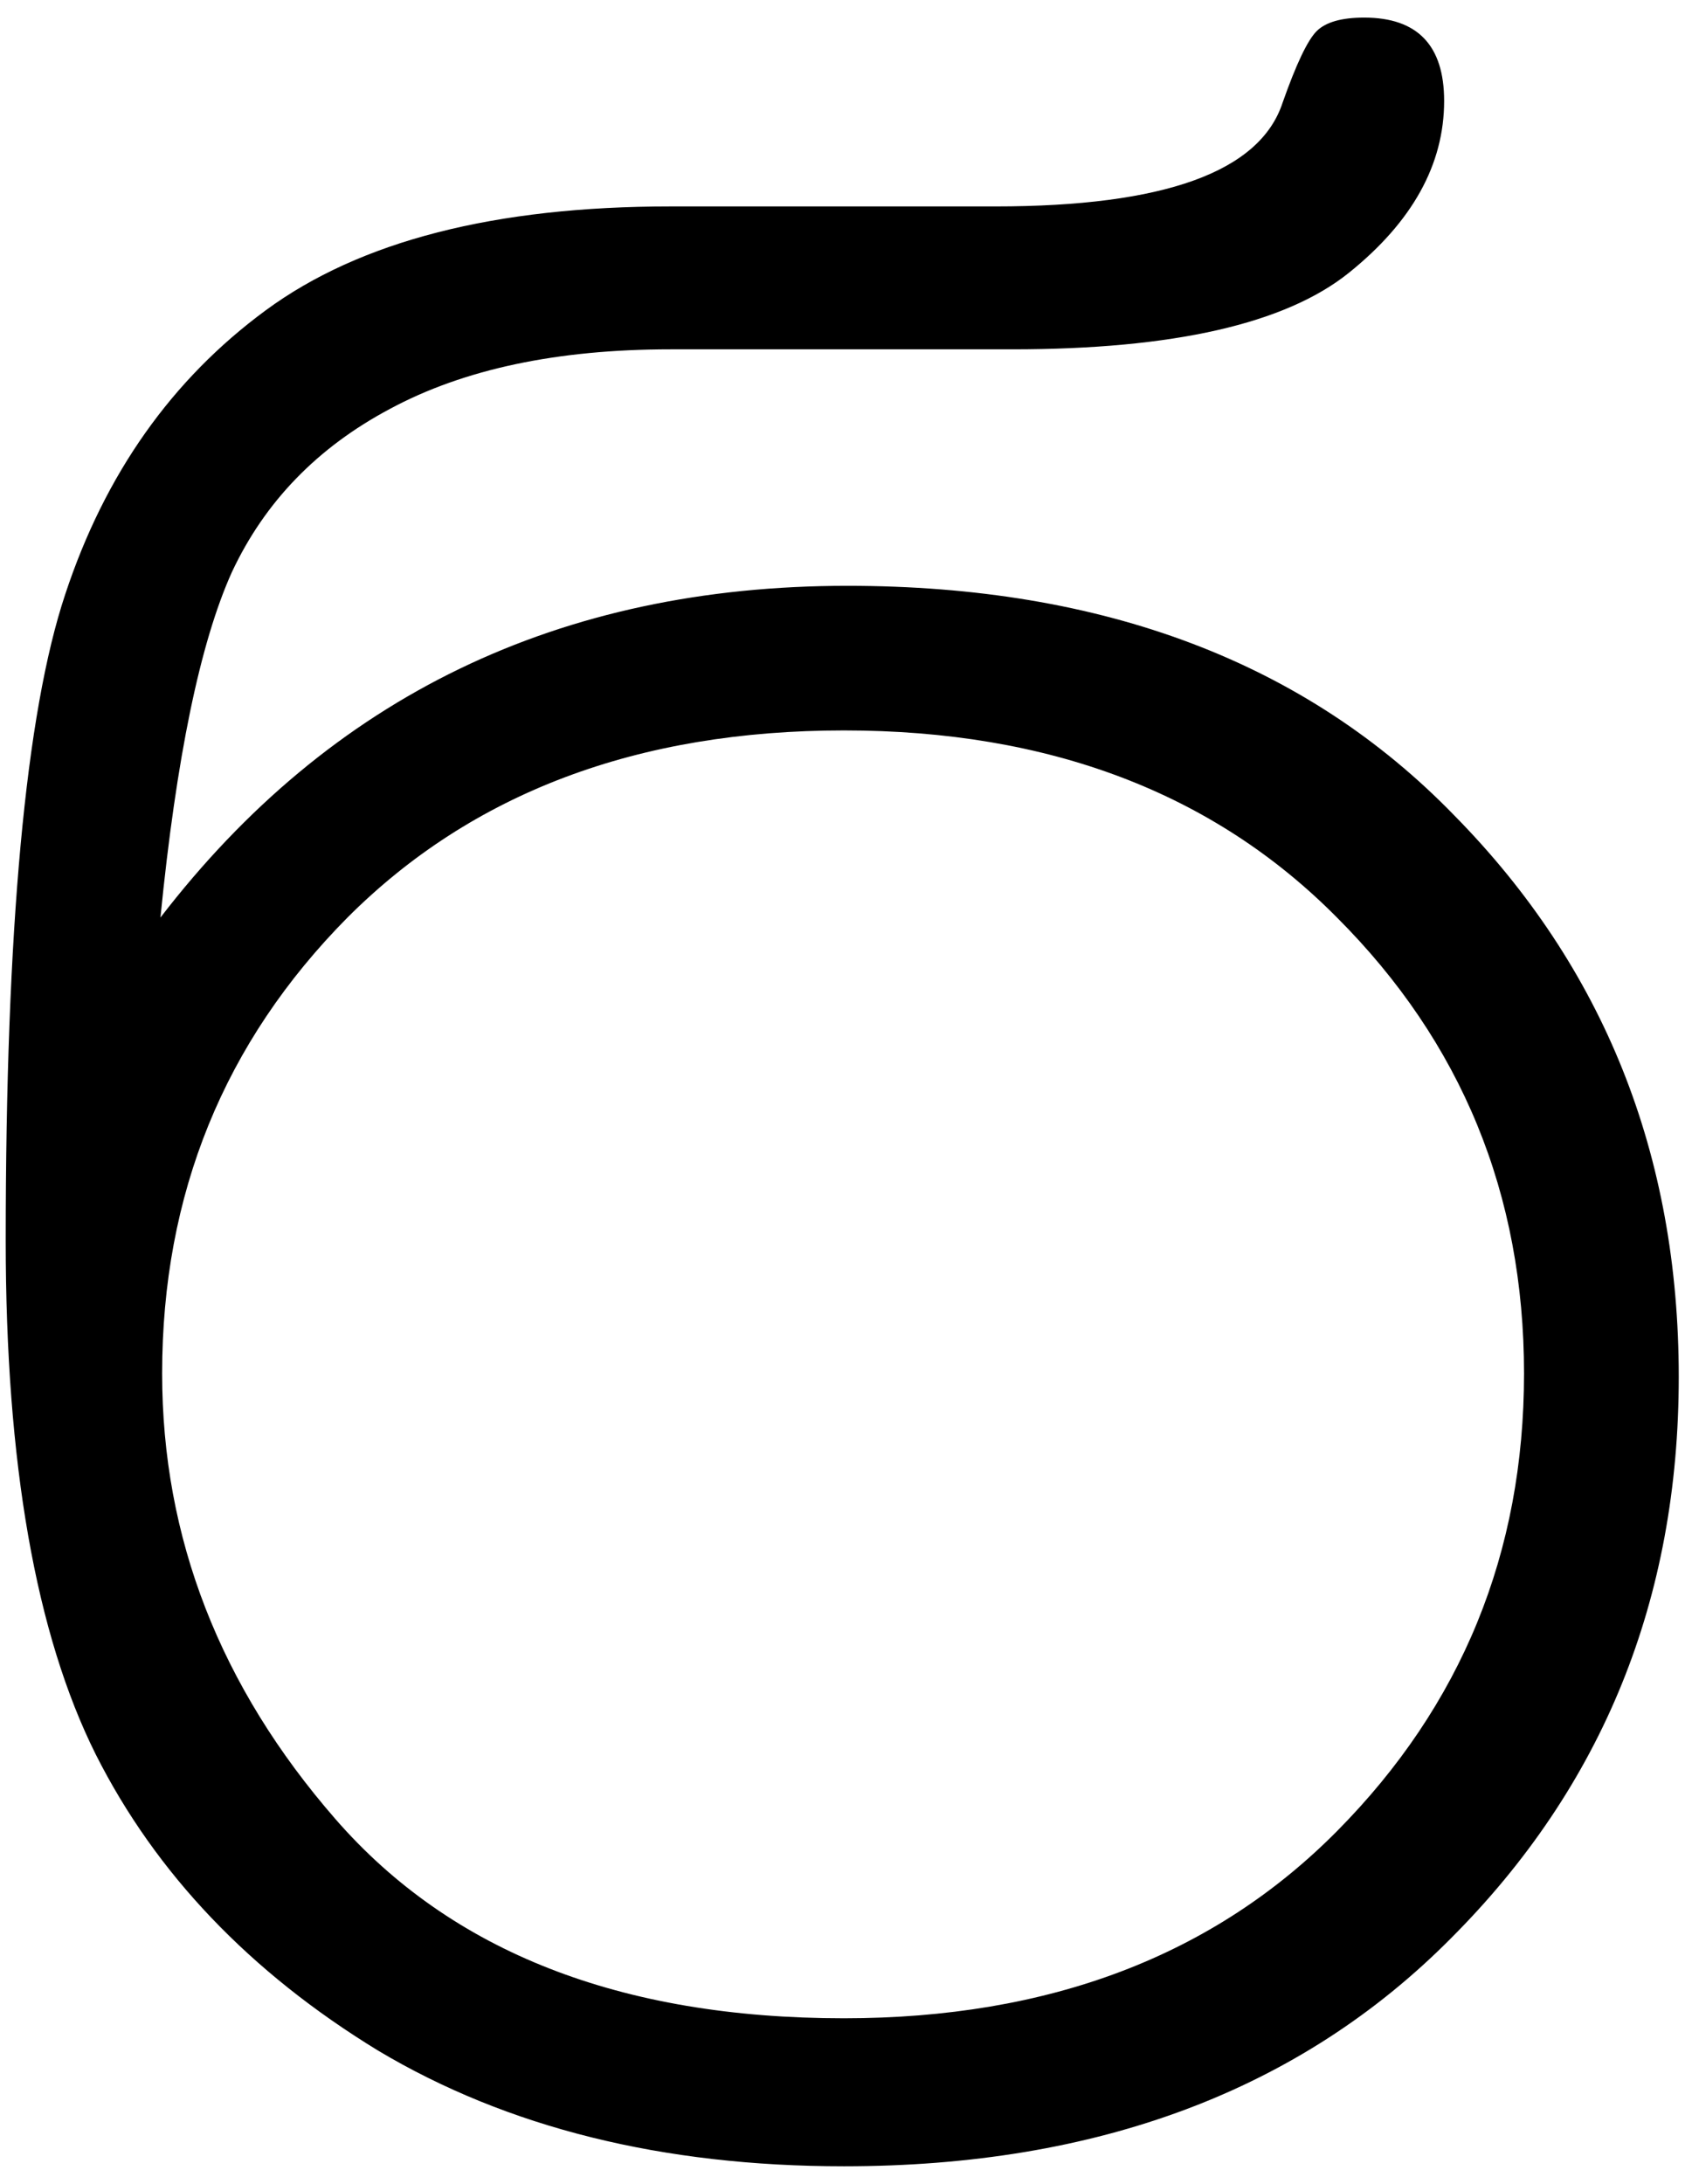 <?xml version="1.0" encoding="UTF-8"?> <svg xmlns="http://www.w3.org/2000/svg" width="69" height="89" viewBox="0 0 69 89" fill="none"><path d="M6.543 37.395C13.477 28.382 22.814 23.875 34.555 23.875C45.001 23.875 53.252 26.995 59.308 33.235C65.409 39.429 68.46 47.056 68.46 56.116C68.46 65.176 65.363 72.803 59.169 78.997C53.021 85.191 44.77 88.288 34.416 88.288C27.02 88.288 20.688 86.716 15.418 83.573C10.195 80.384 6.358 76.362 3.908 71.509C1.458 66.609 0.233 59.629 0.233 50.569C0.233 37.858 1.042 29.075 2.66 24.222C4.278 19.322 7.005 15.462 10.842 12.643C14.678 9.823 20.179 8.413 27.344 8.413H40.587C47.474 8.413 51.38 7.003 52.305 4.184C52.859 2.612 53.322 1.641 53.691 1.271C54.061 0.902 54.708 0.717 55.633 0.717C57.805 0.717 58.892 1.849 58.892 4.114C58.892 6.703 57.597 9.037 55.009 11.117C52.42 13.197 47.844 14.237 41.28 14.237H27.344C22.721 14.237 18.908 15.046 15.903 16.664C12.945 18.236 10.796 20.454 9.455 23.32C8.161 26.186 7.19 30.878 6.543 37.395ZM6.612 55.977C6.612 62.68 8.97 68.735 13.685 74.144C18.399 79.552 25.31 82.256 34.416 82.256C42.783 82.256 49.485 79.713 54.523 74.629C59.608 69.498 62.15 63.281 62.15 55.977C62.15 48.674 59.608 42.48 54.523 37.395C49.485 32.311 42.783 29.769 34.416 29.769C26.003 29.769 19.255 32.311 14.17 37.395C9.132 42.48 6.612 48.674 6.612 55.977Z" fill="black"></path></svg> 